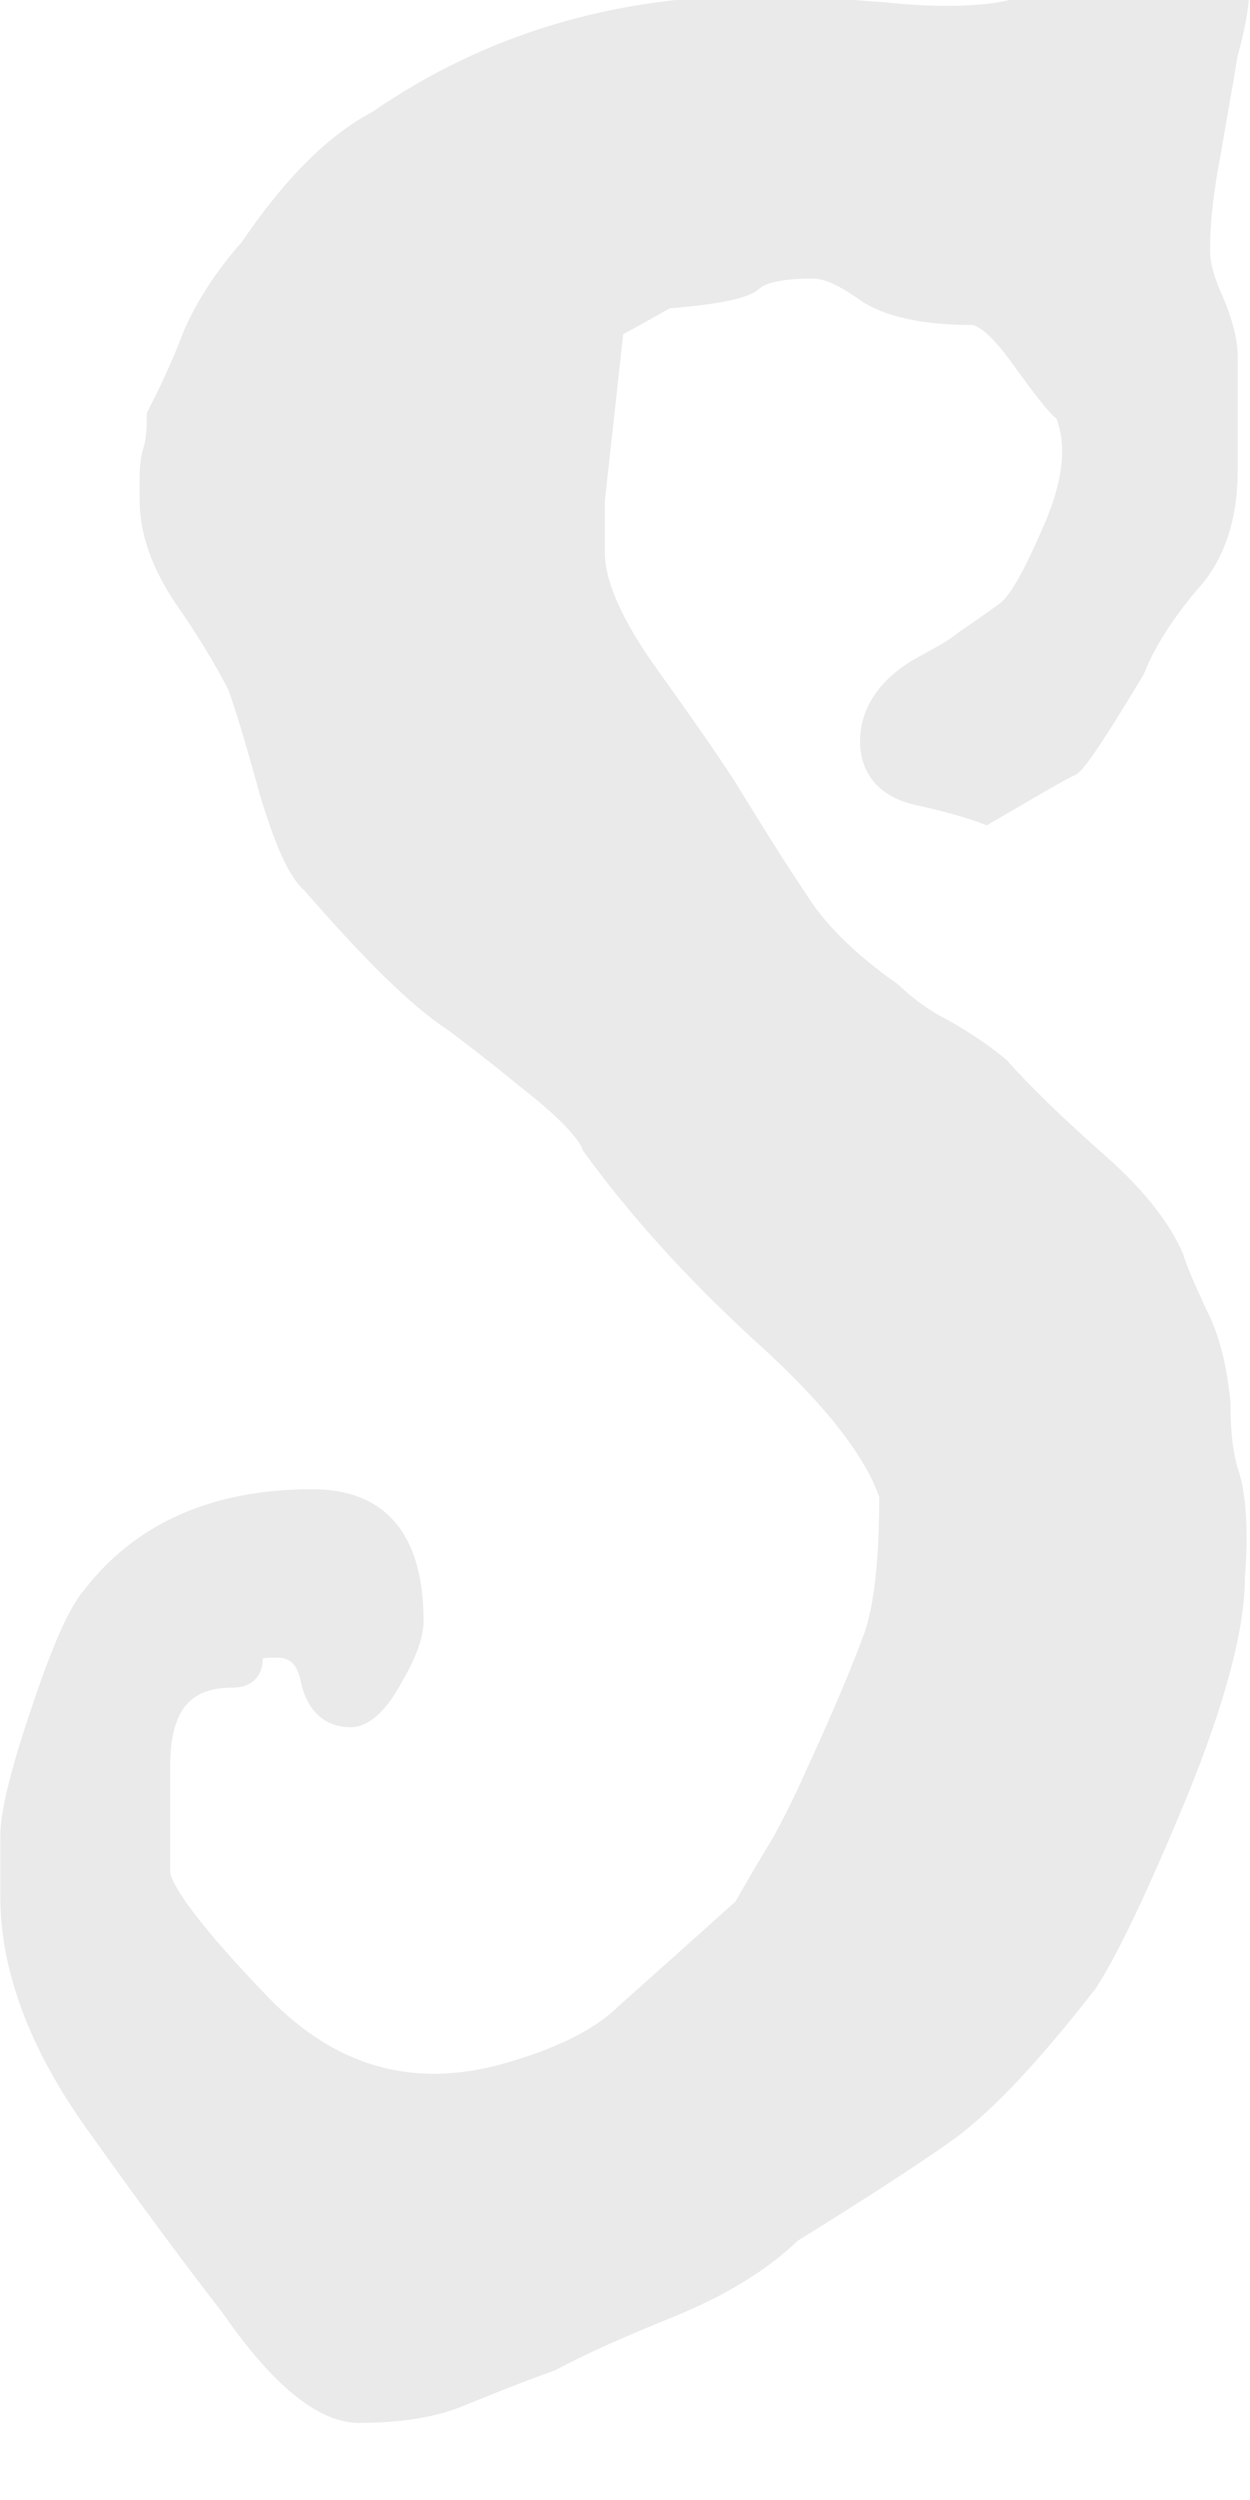 <?xml version="1.0" encoding="UTF-8"?>
<!DOCTYPE svg PUBLIC '-//W3C//DTD SVG 1.0//EN'
          'http://www.w3.org/TR/2001/REC-SVG-20010904/DTD/svg10.dtd'>
<svg clip-rule="evenodd" fill-rule="evenodd" height="208" preserveAspectRatio="xMidYMid meet" stroke-miterlimit="2" version="1.0" viewBox="116.5 130.7 104.1 208.0" width="104" xmlns="http://www.w3.org/2000/svg" xmlns:xlink="http://www.w3.org/1999/xlink" zoomAndPan="magnify"
><g
  ><g
    ><path d="M0 0H500V500H0z" fill="none" transform="translate(.5 .7)"
      /><g id="change1_1"
      ><path d="M15990.9,18474.9C15990.5,18477.1 15990,18479.5 15989.5,18482.1C15988.9,18484.8 15988.6,18487.2 15988.6,18489.3C15988.6,18490.4 15989,18491.7 15989.8,18493.2C15990.5,18494.7 15990.9,18496 15990.9,18497.1L15990.9,18505.4C15990.9,18508.8 15989.9,18511.5 15987.8,18513.5C15985.8,18515.6 15984.2,18517.7 15983.2,18519.9C15980.2,18524.3 15978.4,18526.7 15977.9,18526.9C15977.3,18527.1 15975,18528.3 15970.9,18530.4C15969.7,18530 15967.8,18529.5 15965.2,18529C15962.7,18528.5 15961.4,18527.2 15961.4,18525.3C15961.4,18523.2 15962.9,18521.3 15965.9,18519.9C15966.9,18519.4 15968.1,18518.9 15969.2,18518.1C15970.4,18517.4 15971.5,18516.7 15972.6,18516C15973.7,18515.3 15975,18513.2 15976.7,18509.7C15978.4,18506.2 15978.7,18503.2 15977.5,18500.9C15977.2,18500.9 15976.1,18499.7 15974.2,18497.4C15972.3,18495 15970.8,18493.8 15969.7,18493.8C15965.7,18493.8 15962.7,18493.2 15960.9,18492.1C15959,18490.9 15957.6,18490.4 15956.5,18490.4C15953.9,18490.4 15952.3,18490.7 15951.5,18491.3C15950.8,18491.9 15948.4,18492.3 15944.3,18492.6C15941.3,18494.1 15939.8,18494.8 15939.8,18494.8L15938.2,18507.6L15938.2,18511.5C15938.2,18513.8 15939.7,18516.9 15942.9,18520.8C15946,18524.6 15948.1,18527.3 15949.2,18528.8C15951.5,18532.1 15953.4,18534.8 15955.1,18537C15956.7,18539.3 15959.3,18541.6 15963,18543.9C15964.2,18544.9 15965.7,18545.9 15967.3,18546.6C15968.9,18547.4 15970.5,18548.3 15972,18549.4C15973.9,18551.3 15976.5,18553.5 15979.8,18556.1C15983.1,18558.6 15985.3,18561 15986.4,18563.2C15986.8,18564.3 15987.5,18565.7 15988.4,18567.4C15989.4,18569.1 15990,18571.2 15990.3,18573.8C15990.3,18575.9 15990.5,18577.8 15991.1,18579.3C15991.6,18580.8 15991.8,18583.2 15991.5,18586.6C15991.5,18590.2 15989.9,18595.5 15986.7,18602.4C15983.5,18609.2 15981,18613.8 15979.3,18616.1C15974.8,18621.2 15971,18624.8 15967.8,18626.9C15964.6,18628.9 15960.2,18631.4 15954.7,18634.4C15952.1,18636.6 15948.7,18638.4 15944.5,18639.9C15940.3,18641.4 15937,18642.7 15934.7,18643.8C15931.5,18644.8 15928.8,18645.8 15926.8,18646.5C15924.8,18647.2 15922,18647.6 15918.7,18647.6C15915.7,18647.6 15912.1,18645 15908.1,18639.9C15905.1,18636.5 15901.3,18632 15896.7,18626.3C15892.1,18620.6 15889.8,18615.1 15889.8,18610L15889.8,18605.5C15889.8,18604 15890.6,18601 15892.3,18596.6C15894,18592.1 15895.4,18589.3 15896.5,18588.2C15900.6,18583.5 15906.7,18581.1 15914.8,18581.1C15920.4,18581.1 15923.1,18584 15923.1,18589.8C15923.1,18590.7 15922.6,18592 15921.4,18593.8C15920.3,18595.6 15919.1,18596.6 15918,18596.6C15916.3,18596.6 15915.2,18595.7 15914.8,18594C15914.4,18592.3 15913.4,18591.5 15911.9,18591.5L15911.3,18591.5C15910.2,18591.5 15909.7,18591.8 15909.7,18592.6C15909.7,18593.3 15909.2,18593.7 15908.1,18593.7C15904,18593.7 15902,18595.9 15902,18600.4L15902,18608.2C15902,18609.6 15904.9,18613 15910.6,18618.2C15916.4,18623.4 15923.1,18625.1 15930.9,18623.2C15935.3,18622.1 15938.7,18620.7 15940.9,18618.8C15943.2,18617 15946.5,18614.4 15950.8,18611C15952,18609.1 15953.1,18607.5 15954,18606.2C15954.8,18604.9 15955.8,18603.2 15956.9,18601C15959.2,18596.6 15960.8,18593.2 15961.7,18591C15962.6,18588.7 15963,18585.2 15963,18580.5C15961.7,18577.1 15958.1,18573.1 15952.3,18568.5C15946.6,18563.9 15941.9,18559.3 15938.2,18554.8C15937.8,18553.8 15936,18552.1 15932.8,18549.9C15929.6,18547.6 15927.5,18546.2 15926.4,18545.5C15923.8,18544 15919.9,18540.7 15914.8,18535.5C15913.7,18534.7 15912.6,18532.5 15911.4,18529C15910.3,18525.5 15909.4,18522.8 15908.7,18521.1C15907.6,18519.2 15906.1,18517 15904.2,18514.6C15902.3,18512.1 15901.4,18509.8 15901.4,18507.6L15901.4,18506C15901.4,18505.2 15901.5,18504.5 15901.7,18504C15901.9,18503.4 15902,18502.6 15902,18501.5C15903.1,18499.6 15904.1,18497.7 15905,18495.6C15906,18493.6 15907.5,18491.5 15909.7,18489.3C15913.1,18484.9 15916.6,18481.7 15920.3,18480C15929.5,18474.4 15940.1,18471.6 15952,18471.6C15954.6,18471.6 15958.1,18471.8 15962.5,18472.1C15966.9,18472.5 15970.3,18472.4 15972.6,18472C15973.7,18471.8 15976.4,18470.8 15980.9,18469.1C15985.4,18467.4 15987.8,18466.5 15988,18466.5C15990.6,18466.5 15991.9,18467.6 15991.9,18469.8C15991.9,18471 15991.6,18472.7 15990.9,18474.9Z" fill="#eaeaea" fill-rule="nonzero" stroke="#eaeaea" stroke-width="1.95" transform="matrix(1 0 0 1.136 -15772.3 -20852.4)"
      /></g
    ></g
  ></g
></svg
>
